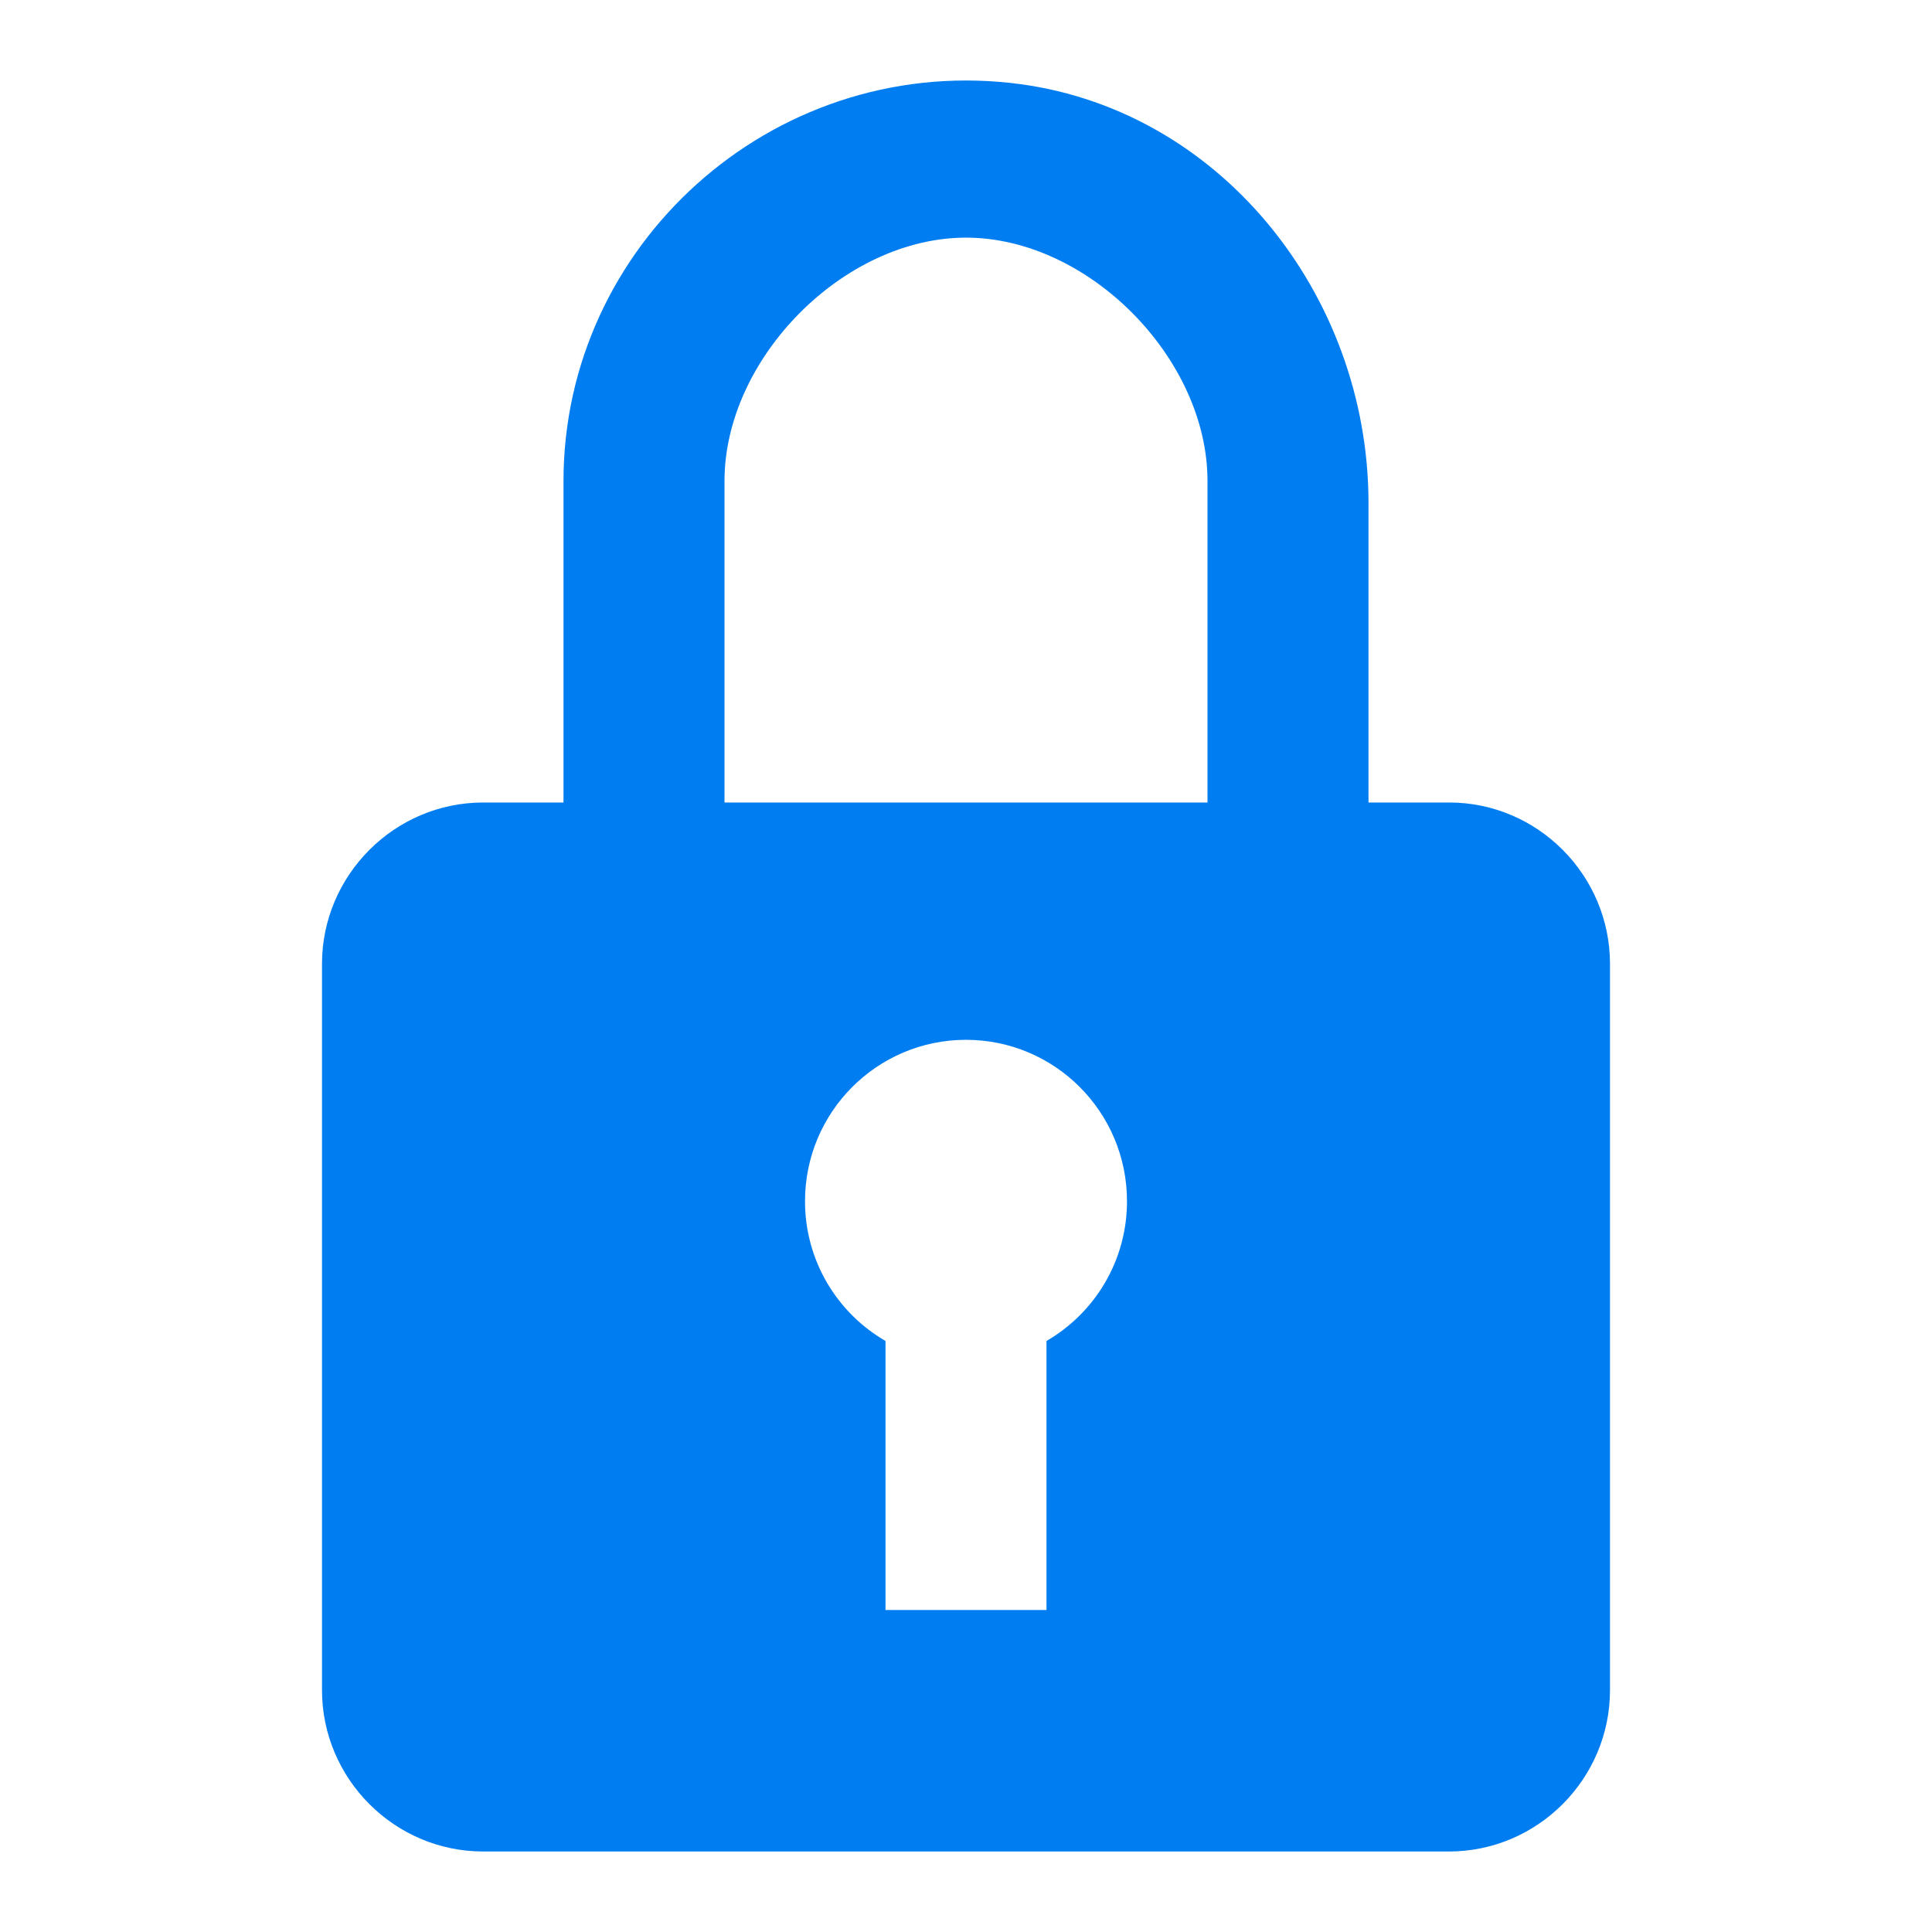<?xml version="1.0" encoding="utf-8"?>
<!-- Generator: Adobe Illustrator 16.0.0, SVG Export Plug-In . SVG Version: 6.00 Build 0)  -->
<!DOCTYPE svg PUBLIC "-//W3C//DTD SVG 1.1//EN" "http://www.w3.org/Graphics/SVG/1.1/DTD/svg11.dtd">
<svg version="1.1" id="Layer_1" xmlns="http://www.w3.org/2000/svg" xmlns:xlink="http://www.w3.org/1999/xlink" x="0px" y="0px"
	 width="24px" height="24px" viewBox="0 0 24 24" enable-background="new 0 0 24 24" xml:space="preserve">
<path fill="#007DF1" d="M13,16.658c0.598-0.347,1-0.994,1-1.736c0-1.107-0.896-2.005-2-2.005s-2,0.897-2,2.005
	c0,0.742,0.402,1.39,1,1.736V20h2V16.658z M18.003,9.969c1.099,0,1.997,0.903,1.997,2.005v9.021C20,22.098,19.1,23,18,23H6.002
	C4.902,23,4,22.098,4,20.995v-9.021c0-1.103,0.902-2.005,2.002-2.005H7V5.975C7,3.05,9.574,0.706,12.551,1.03
	C15.129,1.311,17,3.649,17,6.25v3.719H18.003z M15,9.969V5.975c0-1.524-1.48-3.023-3-3.023c-1.52,0-3,1.5-3,3.023v3.994H15z"/>
</svg>

